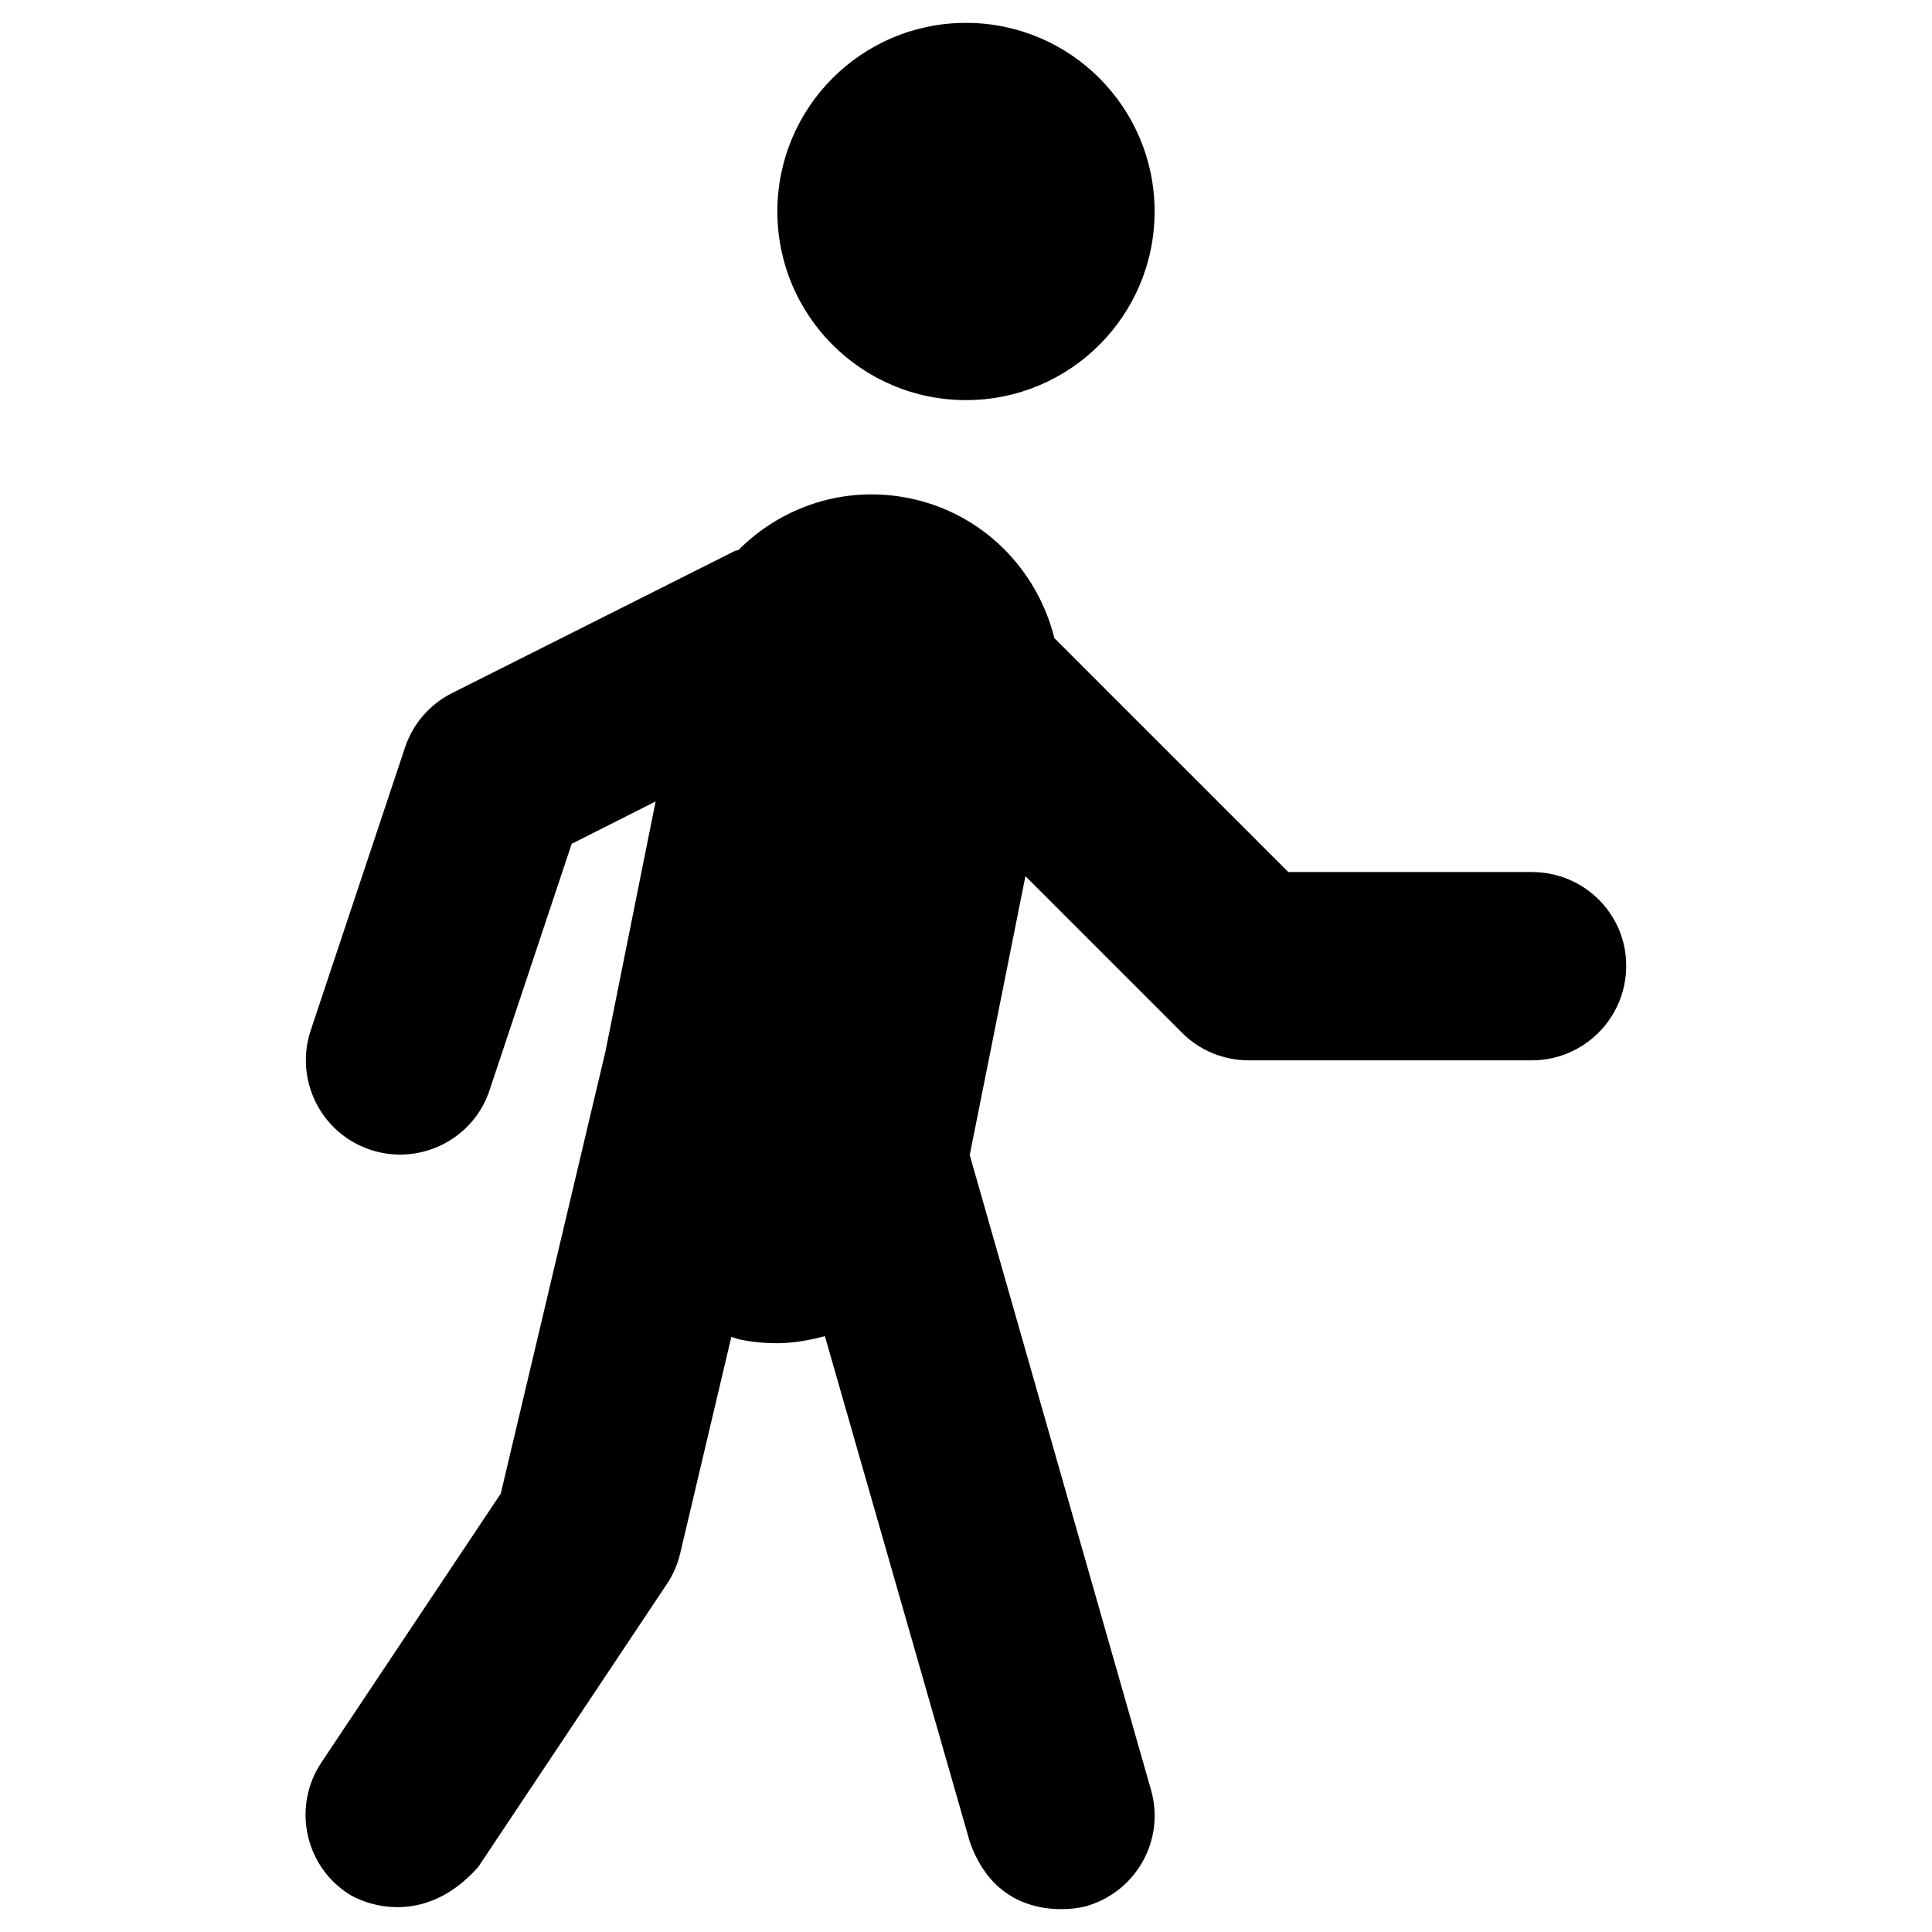 <?xml version="1.0" encoding="UTF-8"?>
<!-- Uploaded to: SVG Repo, www.svgrepo.com, Generator: SVG Repo Mixer Tools -->
<svg fill="#000000" width="800px" height="800px" version="1.1" viewBox="144 144 512 512" xmlns="http://www.w3.org/2000/svg">
 <g>
  <path d="m449.98 200.05c0 27.605-22.379 49.984-49.984 49.984-27.609 0-49.988-22.379-49.988-49.984 0-27.609 22.379-49.988 49.988-49.988 27.605 0 49.984 22.379 49.984 49.988"/>
  <path d="m550.06 375.1h-64.648l-61.992-61.992c-4.527-18.203-18.992-33.16-38.574-37.098-17.023-3.445-33.75 2.262-45.164 13.777-0.297 0.098-0.59 0.098-0.887 0.195l-74.98 37.688c-5.902 2.953-10.43 8.168-12.496 14.465l-24.992 74.98c-4.328 13.086 2.754 27.258 15.844 31.586 2.656 0.887 5.312 1.277 7.871 1.277 10.43 0 20.27-6.594 23.715-17.121l21.746-65.238 22.238-11.219-13.285 66.223-27.75 117.2-47.527 71.242c-7.676 11.512-4.527 27.059 6.887 34.637 4.231 2.856 20.172 9.348 34.637-6.887l49.988-74.98c1.672-2.461 2.856-5.215 3.543-8.07l13.578-57.465c0.789 0.195 1.477 0.492 2.262 0.688 3.344 0.688 6.594 0.984 9.84 0.984 4.328 0 8.562-0.789 12.695-1.871l38.379 133.93c7.676 22.141 28.633 17.809 30.898 17.121 13.285-3.836 20.961-17.613 17.121-30.898l-48.02-168.16 14.762-73.898 41.523 41.523c4.723 4.723 11.02 7.281 17.711 7.281h74.98c13.777 0 24.992-11.219 24.992-24.992 0.098-13.68-11.117-24.898-24.895-24.898z"/>
 </g>
</svg>